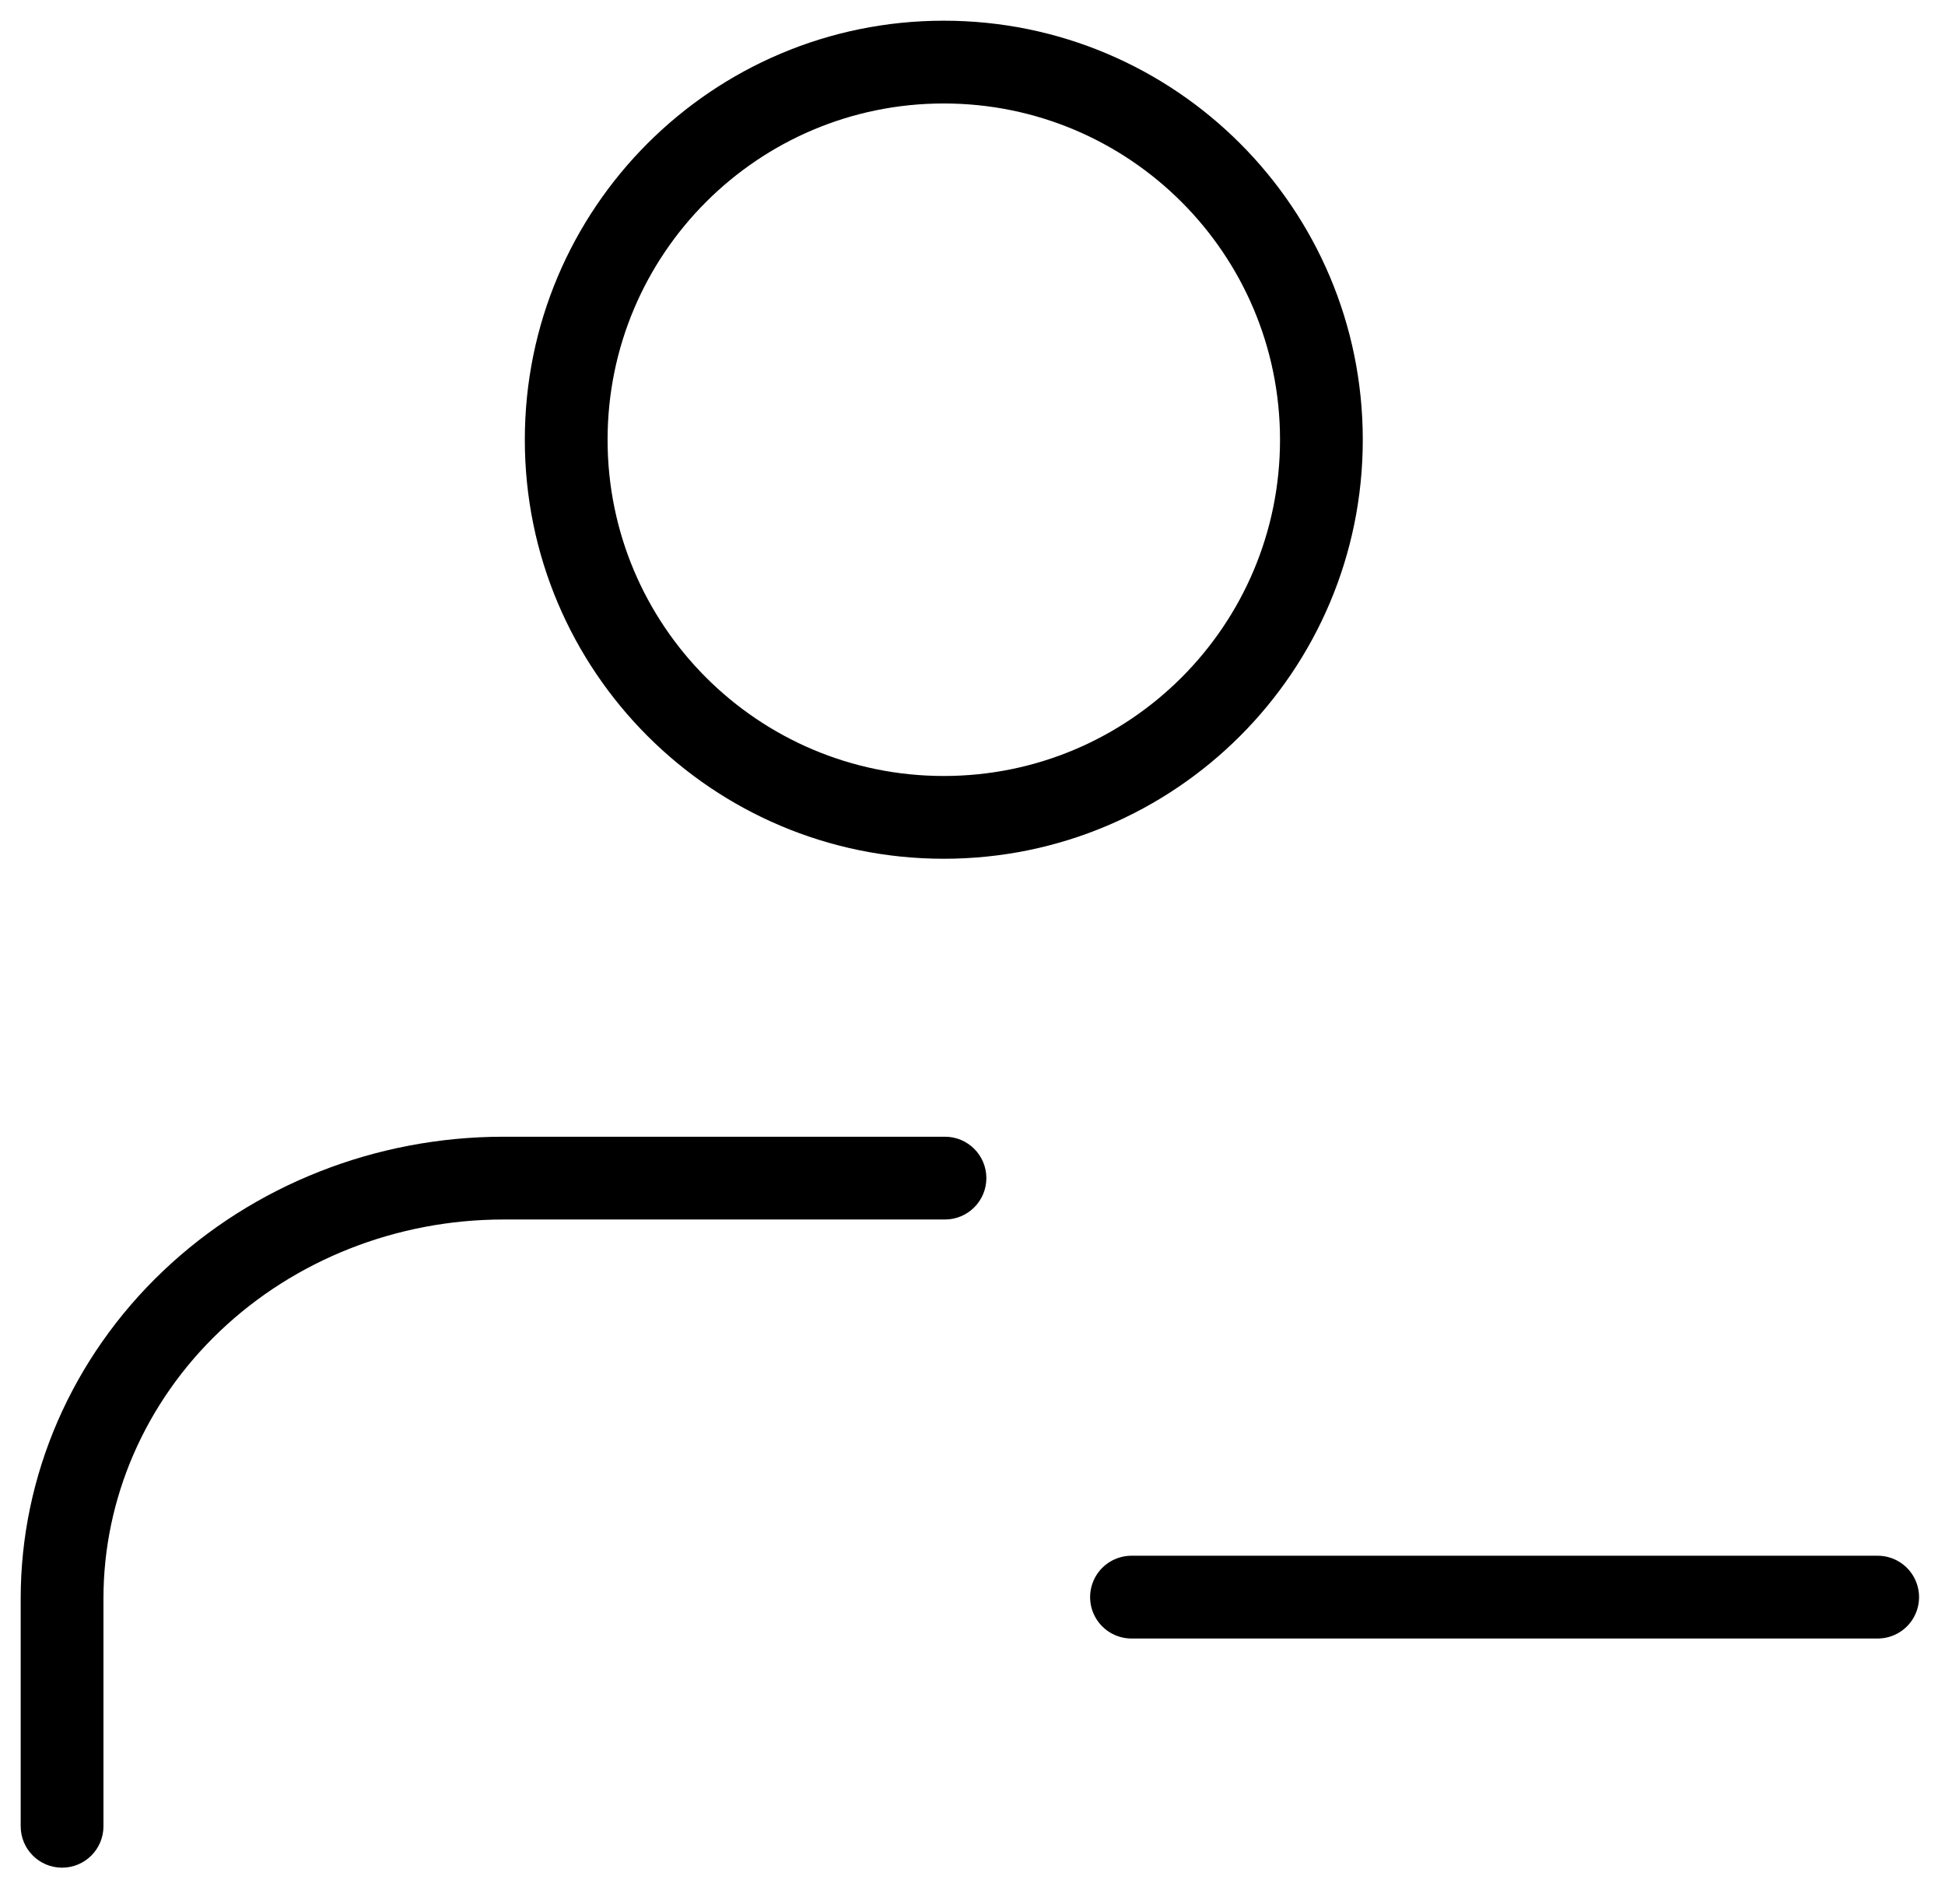<svg width="47" height="46" viewBox="0 0 47 46" fill="none" xmlns="http://www.w3.org/2000/svg">
<path fill-rule="evenodd" clip-rule="evenodd" d="M14.182 10.625C14.182 5.861 18.043 2 22.806 2C27.57 2 31.431 5.861 31.431 10.625C31.431 15.388 27.57 19.249 22.806 19.249C18.043 19.249 14.182 15.388 14.182 10.625ZM22.806 1C17.491 1 13.182 5.309 13.182 10.625C13.182 15.94 17.491 20.249 22.806 20.249C28.122 20.249 32.431 15.94 32.431 10.625C32.431 5.309 28.122 1 22.806 1ZM12.167 27.965C9.213 27.965 6.376 29.082 4.28 31.077C2.183 33.073 1 35.786 1 38.62V44.126C1 44.402 1.224 44.626 1.5 44.626C1.776 44.626 2 44.402 2 44.126V38.62C2 36.067 3.065 33.614 4.969 31.801C6.874 29.988 9.463 28.965 12.167 28.965H22.835C23.111 28.965 23.335 28.741 23.335 28.465C23.335 28.189 23.111 27.965 22.835 27.965H12.167Z" fill="black"/>
<path d="M4.28 31.077L3.935 30.715L3.935 30.715L4.28 31.077ZM4.969 31.801L4.624 31.439L4.624 31.439L4.969 31.801ZM22.806 1.5C17.767 1.5 13.682 5.585 13.682 10.625H14.682C14.682 6.138 18.319 2.5 22.806 2.5V1.5ZM31.931 10.625C31.931 5.585 27.846 1.5 22.806 1.5V2.5C27.294 2.5 30.931 6.138 30.931 10.625H31.931ZM22.806 19.749C27.846 19.749 31.931 15.664 31.931 10.625H30.931C30.931 15.112 27.294 18.749 22.806 18.749V19.749ZM13.682 10.625C13.682 15.664 17.767 19.749 22.806 19.749V18.749C18.319 18.749 14.682 15.112 14.682 10.625H13.682ZM13.682 10.625C13.682 5.585 17.767 1.5 22.806 1.5V0.5C17.215 0.5 12.682 5.033 12.682 10.625H13.682ZM22.806 19.749C17.767 19.749 13.682 15.664 13.682 10.625H12.682C12.682 16.216 17.215 20.749 22.806 20.749V19.749ZM31.931 10.625C31.931 15.664 27.846 19.749 22.806 19.749V20.749C28.398 20.749 32.931 16.216 32.931 10.625H31.931ZM22.806 1.5C27.846 1.5 31.931 5.585 31.931 10.625H32.931C32.931 5.033 28.398 0.5 22.806 0.5V1.5ZM4.624 31.439C6.625 29.535 9.338 28.465 12.167 28.465V27.465C9.088 27.465 6.126 28.629 3.935 30.715L4.624 31.439ZM1.5 38.62C1.5 35.926 2.624 33.343 4.624 31.439L3.935 30.715C1.742 32.803 0.5 35.645 0.5 38.62H1.5ZM1.5 44.126V38.62H0.5V44.126H1.5ZM1.5 44.126H0.5C0.5 44.678 0.948 45.126 1.5 45.126V44.126ZM1.5 44.126V45.126C2.052 45.126 2.5 44.678 2.5 44.126H1.5ZM1.5 38.62V44.126H2.5V38.62H1.5ZM4.624 31.439C2.624 33.343 1.5 35.926 1.5 38.62H2.5C2.5 36.208 3.506 33.884 5.314 32.163L4.624 31.439ZM12.167 28.465C9.338 28.465 6.625 29.535 4.624 31.439L5.314 32.163C7.123 30.441 9.588 29.465 12.167 29.465V28.465ZM22.835 28.465H12.167V29.465H22.835V28.465ZM22.835 28.465V29.465C23.387 29.465 23.835 29.017 23.835 28.465H22.835ZM22.835 28.465H23.835C23.835 27.913 23.387 27.465 22.835 27.465V28.465ZM12.167 28.465H22.835V27.465H12.167V28.465Z" fill="black"/>
<path d="M45.373 38.589H27.342" stroke="black" stroke-width="2" stroke-linecap="round" stroke-linejoin="round"/>
</svg>
